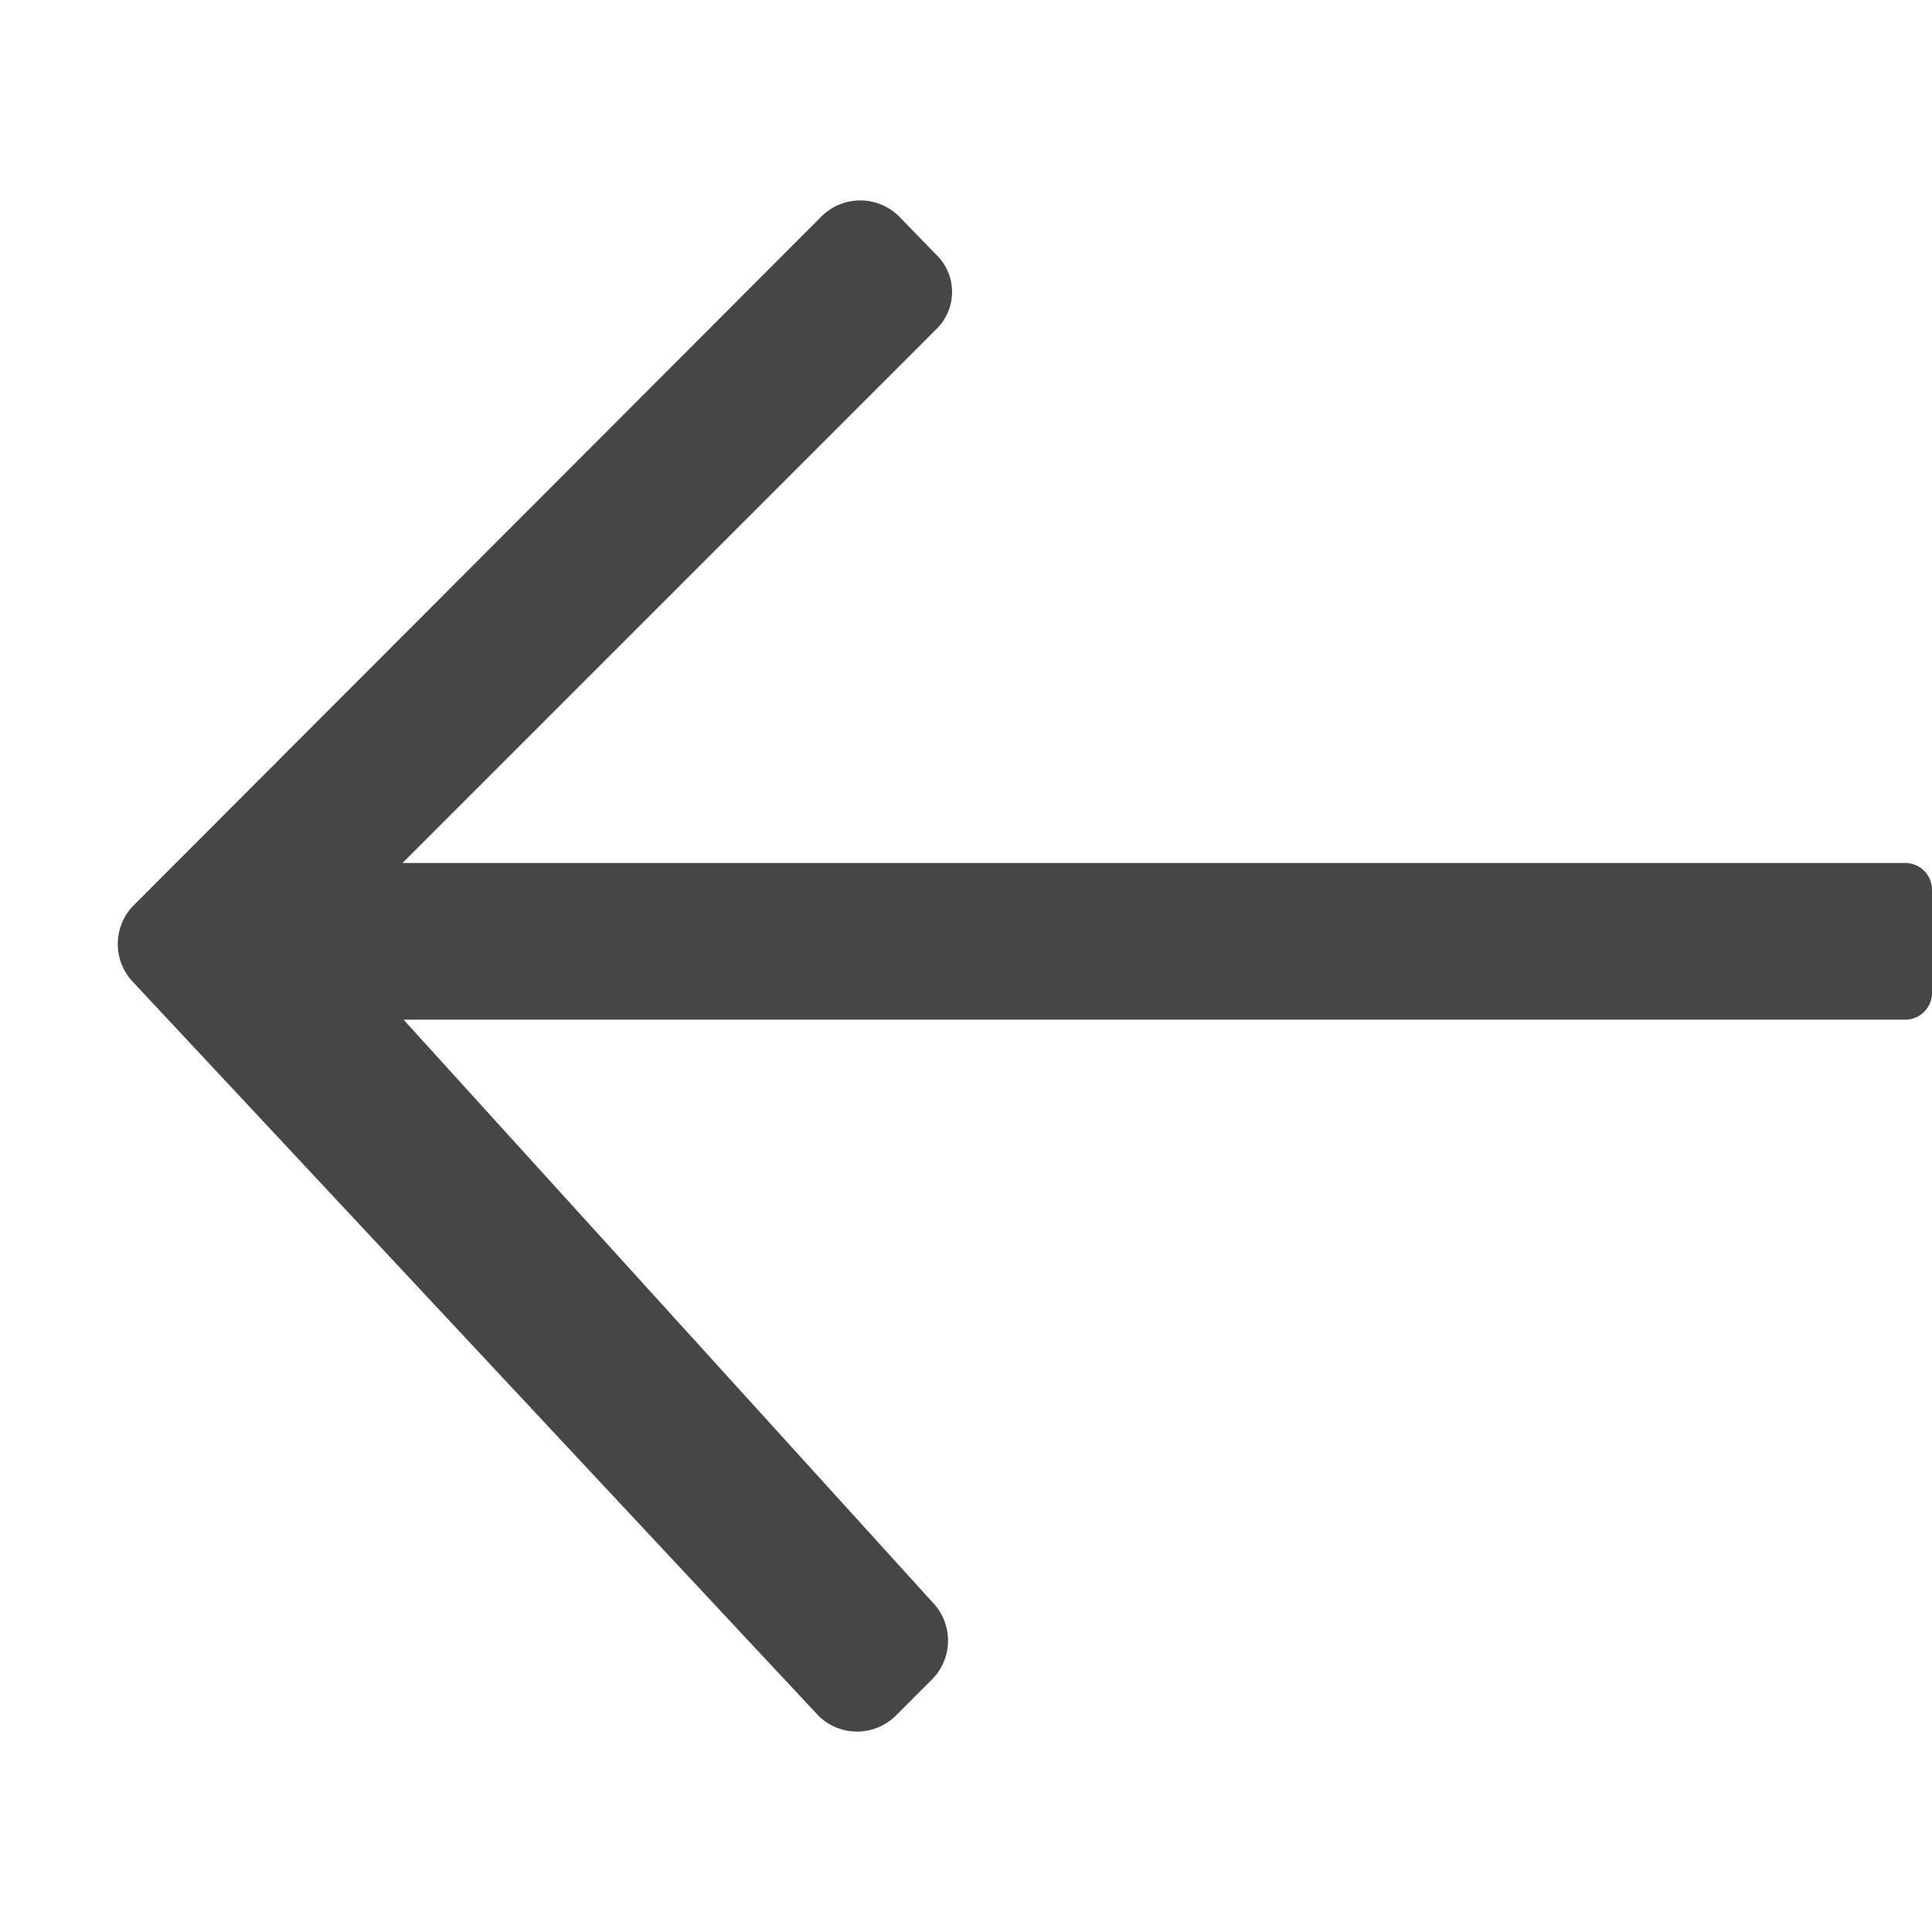 <svg xmlns="http://www.w3.org/2000/svg" height="18" viewBox="0 0 18 18" width="18">
  <defs>
    <style>
      .fill {
        fill: #464646;
      }
    </style>
  </defs>
  <title>S BackAndroid 18 N</title>
  <rect id="Canvas" fill="#ff13dc" opacity="0" width="18" height="18" /><path class="fill" d="M17.75,8.04h-14L8.72,3.07a.483.483,0,0,0,.016-.684L8.72,2.37l-.35-.36a.513.513,0,0,0-.71,0L1.24,8.44a.513.513,0,0,0,0,.71l6.39,6.84a.513.513,0,0,0,.71,0l.35-.35a.513.513,0,0,0,0-.71L3.76,9.5H17.75A.25.25,0,0,0,18,9.25V8.29A.25.25,0,0,0,17.75,8.04Z" />
</svg>